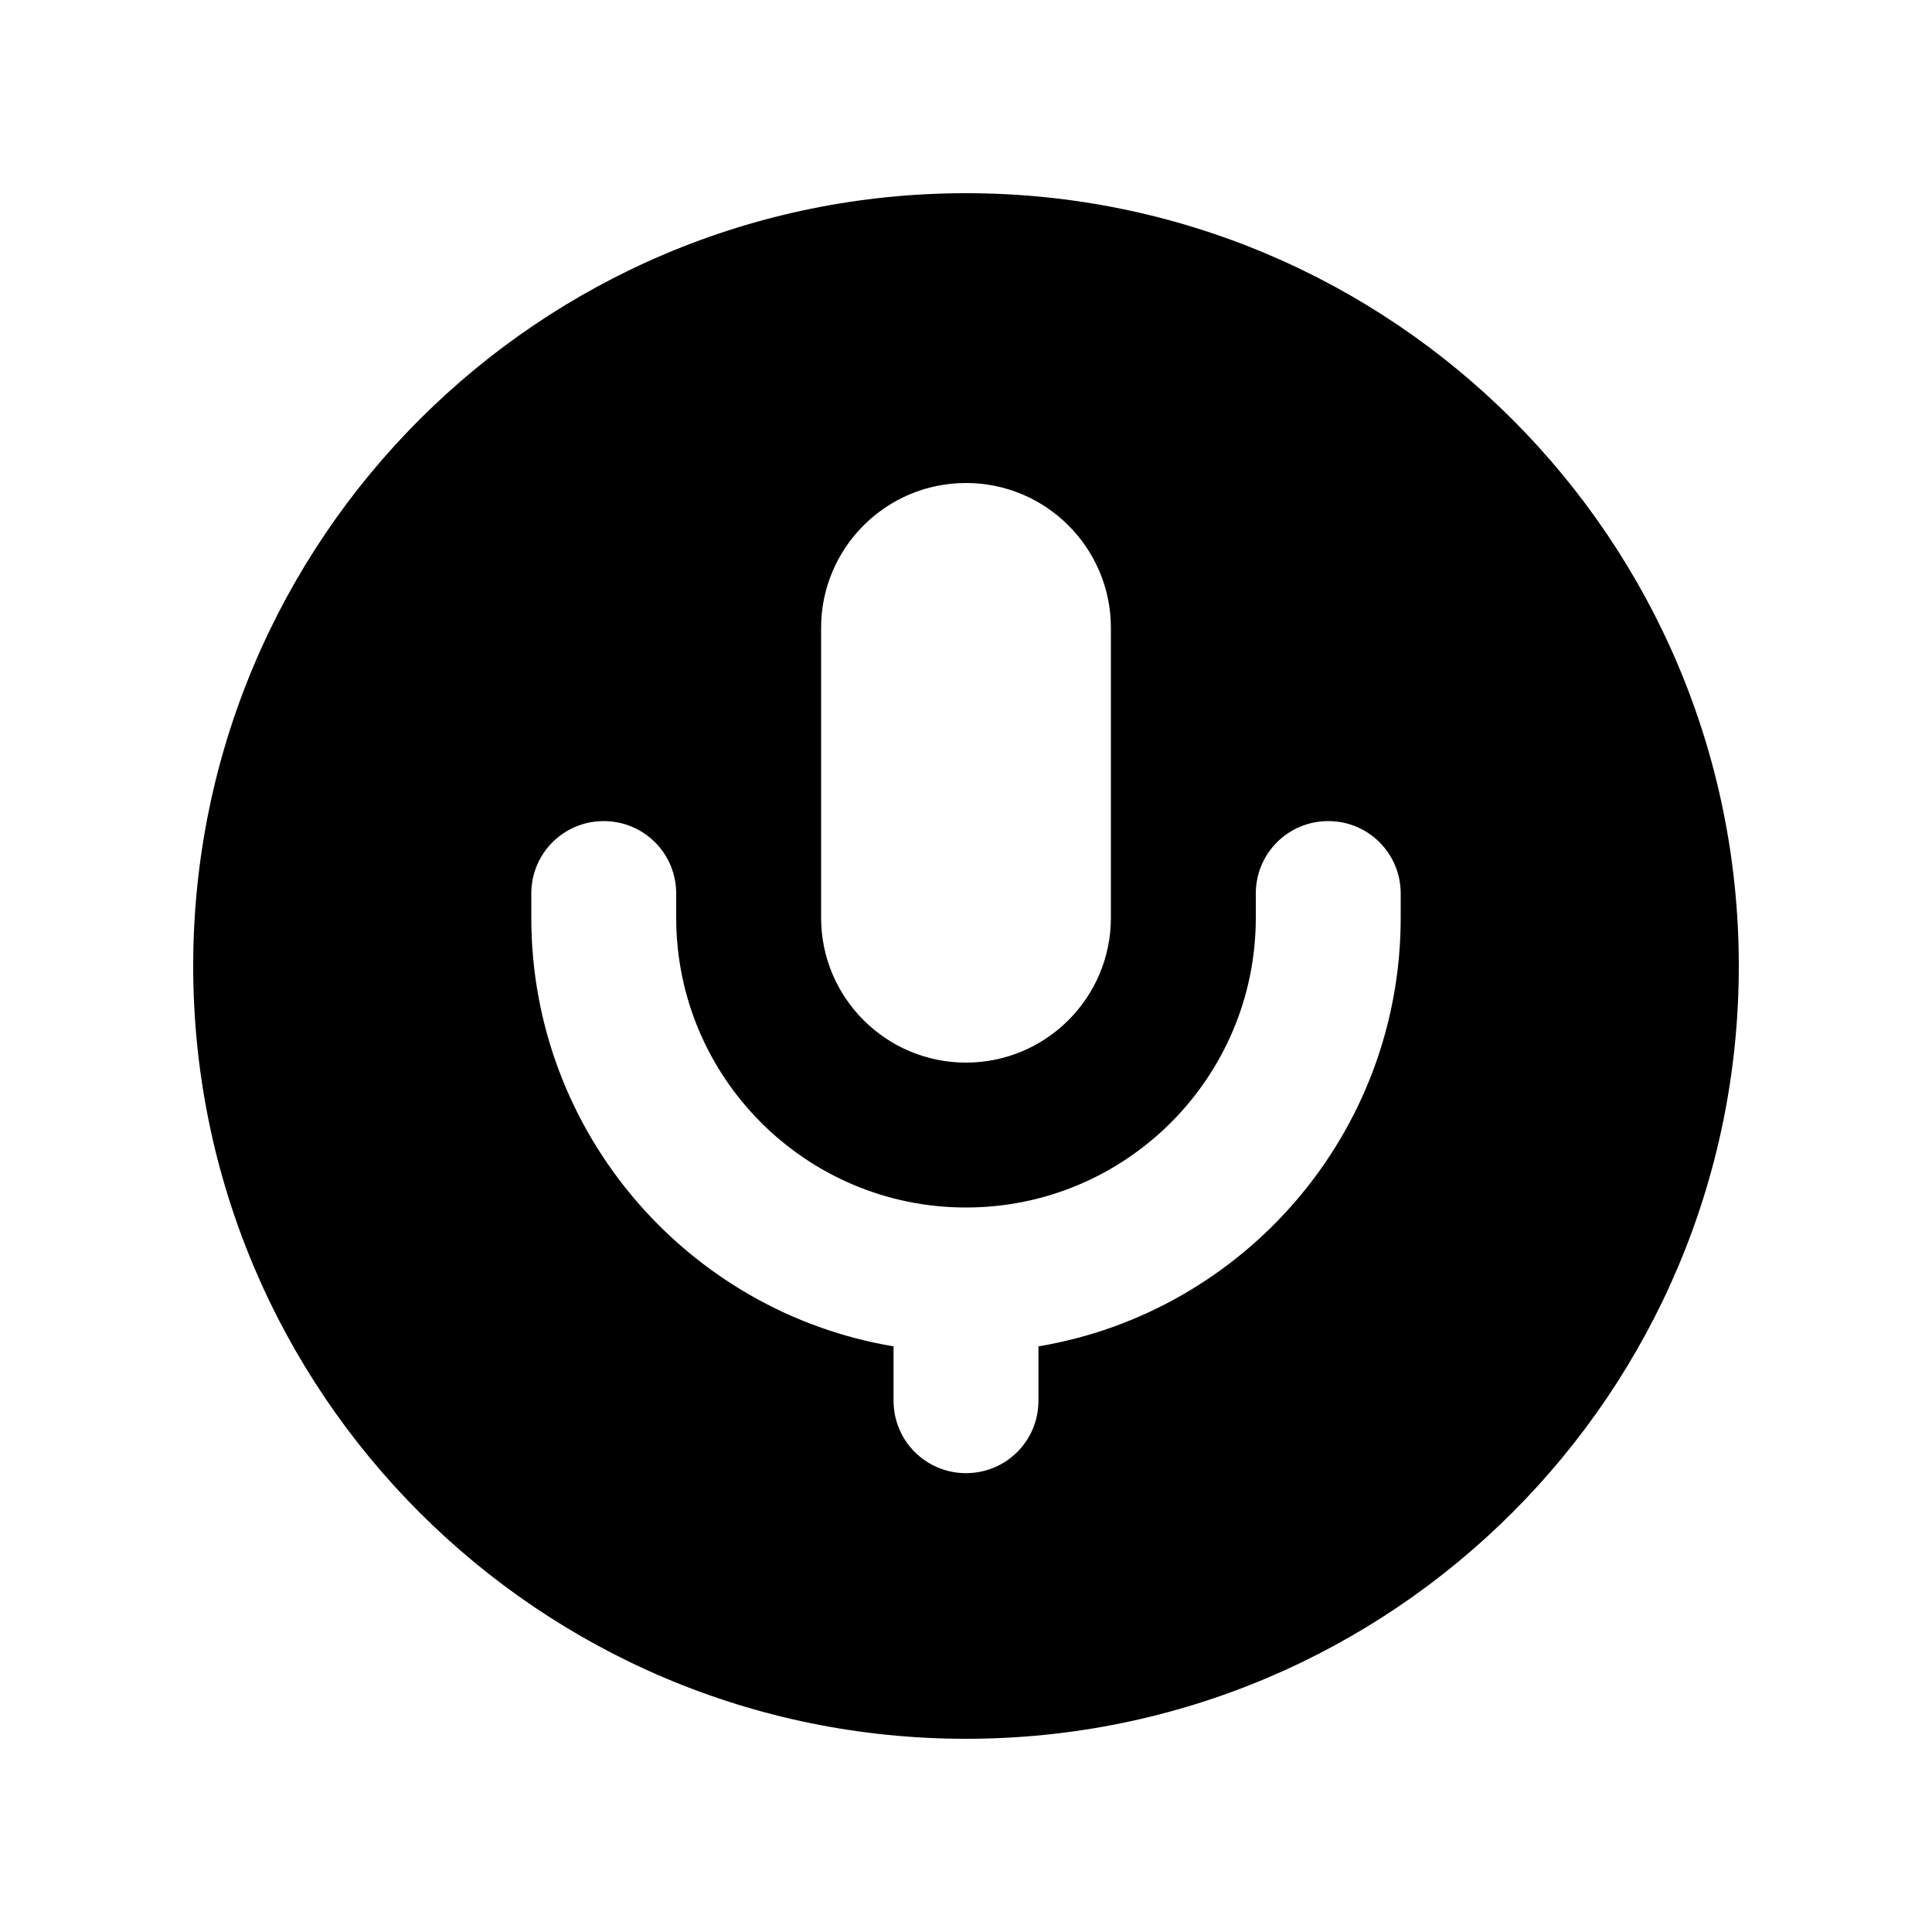 <svg xmlns="http://www.w3.org/2000/svg" viewBox="0 0 640 640"><!--! Font Awesome Pro 7.1.0 by @fontawesome - https://fontawesome.com License - https://fontawesome.com/license (Commercial License) Copyright 2025 Fonticons, Inc. --><path fill="currentColor" d="M320 576C461.4 576 576 461.4 576 320C576 178.6 461.4 64 320 64C178.6 64 64 178.6 64 320C64 461.4 178.6 576 320 576zM272 208C272 181.5 293.5 160 320 160C346.5 160 368 181.5 368 208L368 304C368 330.5 346.5 352 320 352C293.5 352 272 330.5 272 304L272 208zM200 272C213.3 272 224 282.7 224 296L224 304C224 357 267 400 320 400C373 400 416 357 416 304L416 296C416 282.7 426.7 272 440 272C453.3 272 464 282.7 464 296L464 304C464 375.4 412.1 434.6 344 446L344 464C344 477.3 333.3 488 320 488C306.7 488 296 477.3 296 464L296 446C227.9 434.6 176 375.3 176 304L176 296C176 282.7 186.7 272 200 272z"/></svg>